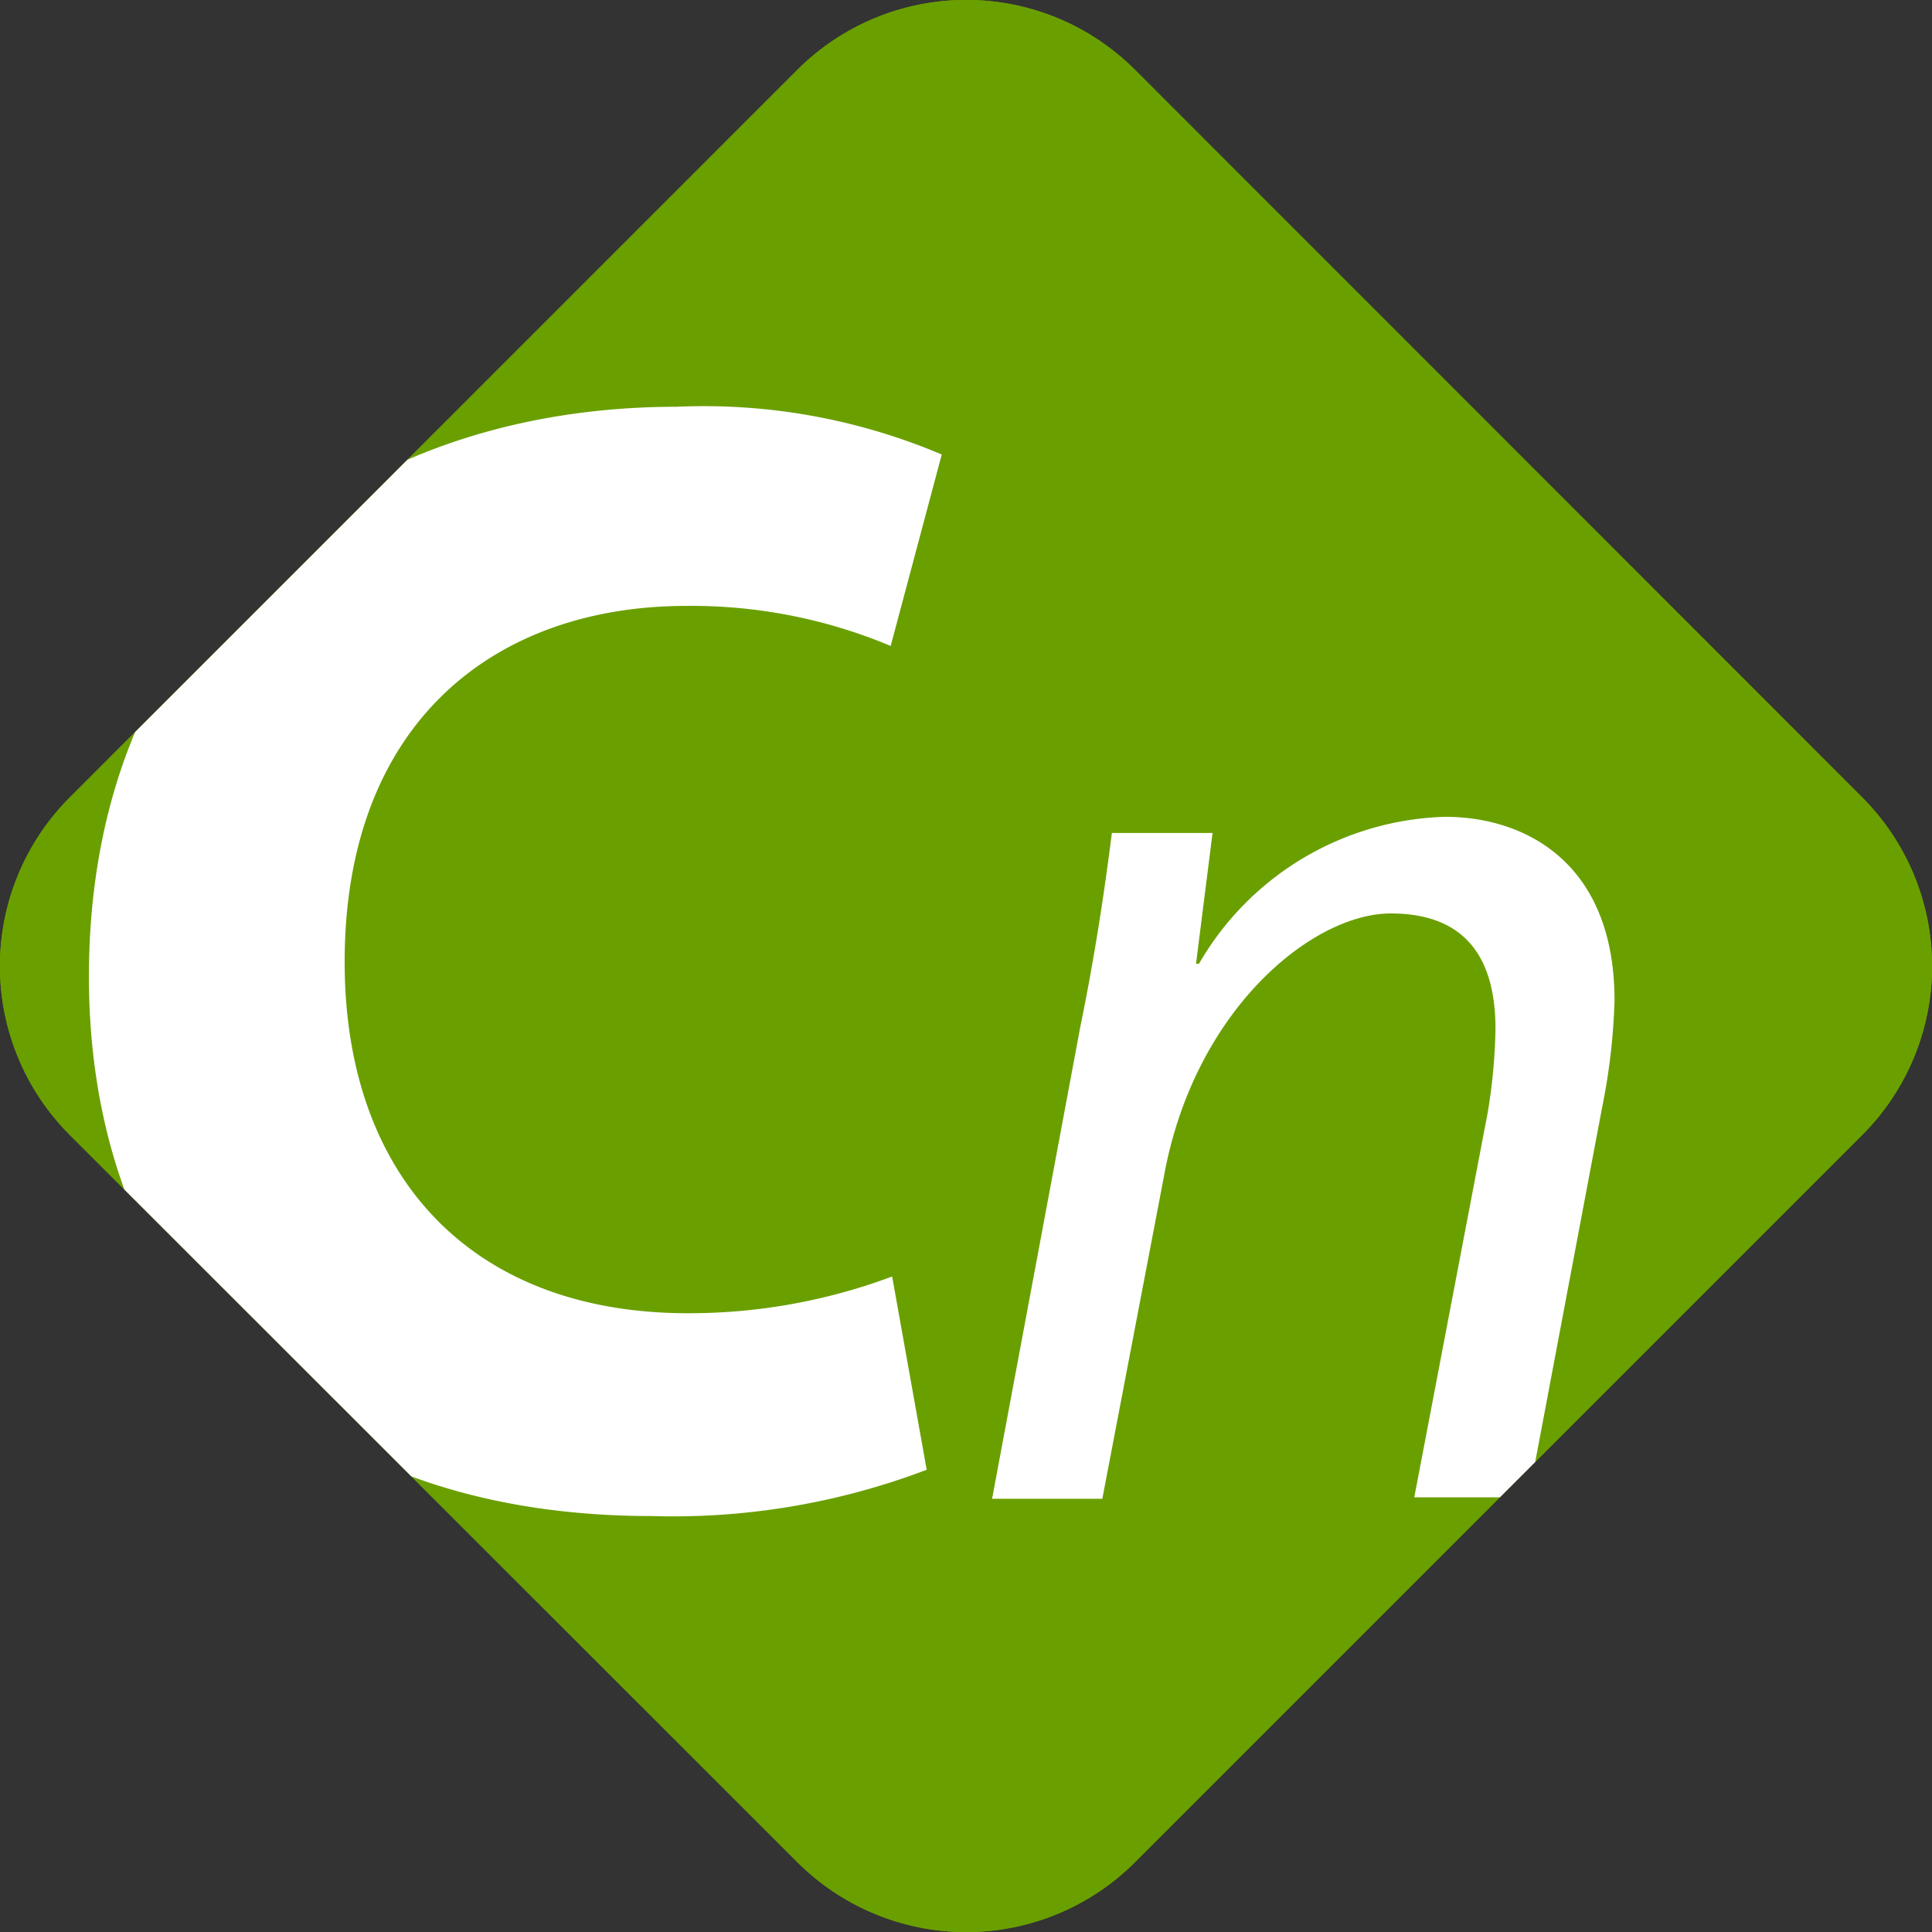 <svg xmlns="http://www.w3.org/2000/svg" xmlns:xlink="http://www.w3.org/1999/xlink" viewBox="0 0 52.58 52.58">
	<rect x="0" y="0" width="52.58" height="52.58" fill="#333333" stroke="none"/>
	<defs>
		<style>.conformance-1{fill:none;}.conformance-2{clip-path:url(#clip-path);}.conformance-3{fill:#6a9f00;}.conformance-4{fill:#fff;}</style>
		<clipPath id="clip-path">
			<path class="conformance-1" d="M30.89,50.68a6.5,6.5,0,0,1-9.19,0L1.9,30.89a6.5,6.5,0,0,1,0-9.19L21.7,1.9a6.5,6.5,0,0,1,9.19,0L50.68,21.7a6.5,6.5,0,0,1,0,9.19Z"/>
		</clipPath>
	</defs>
	<title>Asset 1</title>
	<g id="Layer_2" data-name="Layer 2">
		<g id="Layer_2-2" data-name="Layer 2">
			<g class="conformance-2">
				<path class="conformance-3" d="M30.89,50.68a6.5,6.5,0,0,1-9.19,0L1.9,30.89a6.5,6.5,0,0,1,0-9.19L21.7,1.9a6.5,6.5,0,0,1,9.19,0L50.68,21.7a6.5,6.5,0,0,1,0,9.19Z"/>
				<path class="conformance-3" d="M30.89,50.68a6.5,6.5,0,0,1-9.19,0L1.9,30.89a6.5,6.5,0,0,1,0-9.19L21.7,1.9a6.5,6.5,0,0,1,9.19,0L50.68,21.7a6.5,6.5,0,0,1,0,9.19Z"/>
				<path class="conformance-4" d="M25.22,40a19.42,19.42,0,0,1-7.47,1.26c-10.12,0-15.33-6.34-15.33-14.68,0-10,7.12-15.51,16-15.51a16.58,16.58,0,0,1,7.21,1.3l-1.39,5.21a14,14,0,0,0-5.56-1.09c-5.21,0-9.3,3.17-9.3,9.69,0,5.87,3.48,9.56,9.34,9.56a15.77,15.77,0,0,0,5.56-1Z"/>
				<path class="conformance-4" d="M27,40.79l2.4-12.84c.41-2,.67-3.78.86-5.28H33l-.45,3.56h.08a8,8,0,0,1,6.7-4c2.17,0,4.61,1.24,4.61,5a17,17,0,0,1-.34,2.92l-2,10.6H38.49l2-10.48A15.26,15.26,0,0,0,40.7,28c0-1.8-.71-3.14-2.85-3.14S32.5,27.49,31.68,32L30,40.79Z"/>
			</g>
		</g>
	</g>
</svg>
